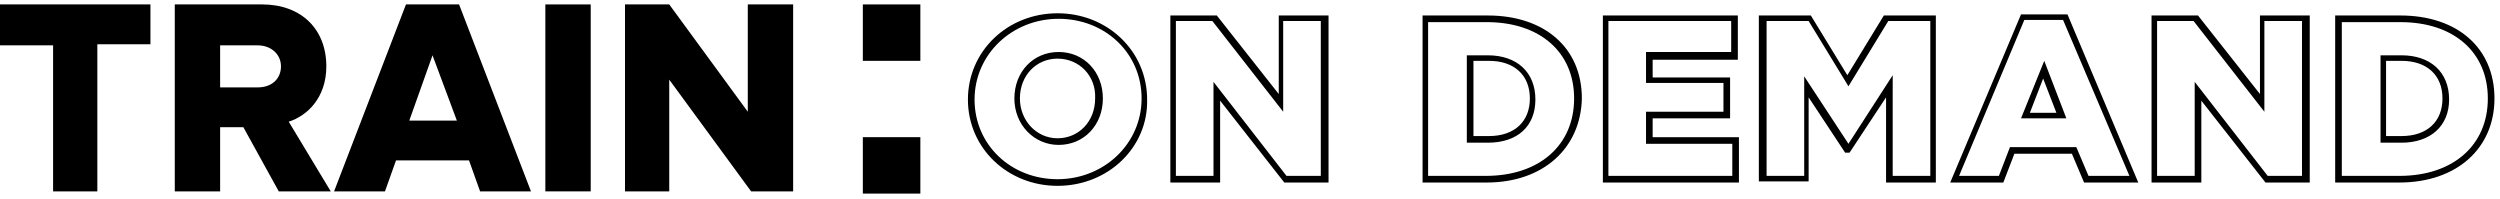 <svg width="226" height="18" viewBox="0 0 226 18" fill="none"
  xmlns="http://www.w3.org/2000/svg">
  <path d="M95.6 16.8C91.1 16.8 87.5 13.4 87.5 9C87.5 4.6 91.1 1.2 95.6 1.2C100.1 1.2 103.7 4.6 103.7 9C103.8 13.3 100.2 16.8 95.6 16.8ZM95.7 1.7C91.5 1.7 88.1 4.9 88.1 9C88.1 13.1 91.4 16.2 95.6 16.2C99.8 16.2 103.2 13 103.2 8.9C103.2 4.8 99.9 1.7 95.7 1.7V1.7ZM95.7 13.1C93.5 13.1 91.7 11.3 91.7 8.9C91.7 6.5 93.4 4.7 95.7 4.7C98 4.7 99.7 6.5 99.7 8.9C99.7 11.3 98 13.1 95.7 13.1ZM95.6 5.3C93.7 5.3 92.2 6.8 92.2 8.9C92.2 10.9 93.7 12.5 95.6 12.5C97.5 12.5 99 11 99 8.9C99.1 6.9 97.6 5.3 95.6 5.3ZM120 16.5H116.1L110.3 9.1V16.5H105.8V1.4H110L115.6 8.5V1.4H120.1V16.5H120ZM116.3 15.9H119.4V1.9H116V10.1L109.6 1.9H106.3V15.9H109.7V7.4L116.3 15.9V15.9ZM134.4 16.5H128.6V1.4H134.5C139.6 1.4 143 4.3 143 8.9C142.9 13.4 139.5 16.5 134.4 16.5ZM129.1 15.9H134.3C139.2 15.9 142.3 13.1 142.3 8.9C142.3 4.7 139.2 2 134.4 2H129.1V15.9ZM134.5 12.9H132.6V5H134.5C137.1 5 138.8 6.5 138.8 9C138.8 11.4 137.2 12.9 134.5 12.9ZM133.2 12.3H134.6C136.9 12.3 138.3 11 138.3 8.9C138.3 6.8 136.9 5.5 134.6 5.5H133.2V12.3ZM157.2 16.5H144.9V1.4H157.1V5.4H149.4V7H156.4V10.7H149.4V12.4H157.2V16.5ZM145.4 15.9H156.6V13H148.8V10.1H155.8V7.5H148.8V4.7H156.5V1.9H145.4V15.9V15.9ZM175.1 16.5H170.5V8.8L167.2 13.8H166.8L163.5 8.8V16.4H159V1.4H163.7L167 6.8L170.3 1.4H175V16.5H175.1ZM171.1 15.9H174.5V1.9H170.7L167.1 7.8L163.5 1.9H159.7V15.9H163.1V6.9L167.1 13L171.1 6.8V15.9ZM193.3 16.5H188.4L187.3 13.9H182.1L181.1 16.5H176.3L182.7 1.3H186.9L193.3 16.5ZM188.8 15.9H192.5L186.5 1.8H183L177.1 15.9H180.7L181.7 13.3H187.7L188.8 15.9V15.9ZM186.8 10.7H182.7L184.8 5.5L186.8 10.7ZM183.5 10.2H185.9L184.7 7.1L183.5 10.2V10.2ZM208.7 16.5H204.8L199 9.1V16.5H194.5V1.4H198.7L204.3 8.5V1.4H208.8V16.5H208.7ZM205 15.9H208.1V1.9H204.7V10.1L198.3 1.9H195V15.9H198.4V7.4L205 15.9V15.9ZM216.9 16.5H211.1V1.4H217C222.1 1.4 225.5 4.3 225.5 8.9C225.5 13.4 222.1 16.5 216.9 16.5ZM211.7 15.9H216.9C221.8 15.9 224.9 13.1 224.9 8.9C224.9 4.7 221.8 2 217 2H211.7V15.9V15.9ZM217.1 12.9H215.2V5H217.1C219.7 5 221.4 6.5 221.4 9C221.4 11.4 219.7 12.9 217.1 12.9ZM215.7 12.3H217.1C219.4 12.3 220.8 11 220.8 8.9C220.8 6.8 219.4 5.5 217.1 5.5H215.7V12.3ZM5.1 17V3.8H0.4V0.7H13.4V3.8H8.6V17H5.1Z" fill="currentColor"/>
  <path d="M8.9 17.3H4.8V4.1H0V0.4H13.6V4H8.8V17.3H8.9ZM5.4 16.8H8.3V3.5H13.1V1H0.7V3.5H5.5V16.8H5.4ZM43.6 17L42.6 14.2H35.6L34.6 17H30.7L37 0.7H41.4L47.6 17H43.6ZM39.1 4.2L36.6 11.2H41.7L39.1 4.2Z" fill="currentColor"/>
  <path d="M48 17.3H43.4L42.4 14.5H35.8L34.8 17.3H30.2L36.7 0.4H41.5L48 17.3ZM43.8 16.8H47.1L41.1 1H37.1L31 16.8H34.3L35.3 14H42.7L43.8 16.8V16.8ZM42.1 11.5H36.2L39.2 3.3L42.1 11.5ZM37 10.9H41.3L39.1 5L37 10.9ZM68.1 17L60.3 6.4V17H56.8V0.7H60.4L67.9 11V0.7H71.4V17H68.1Z" fill="currentColor"/>
  <path d="M71.7 17.3H67.9L60.5 7.2V17.3H56.5V0.4H60.5L67.6 10.1V0.4H71.7V17.3V17.3ZM68.2 16.8H71.1V1H68.2V11.9L60.2 1H57.1V16.8H60V5.5L68.2 16.8V16.8ZM25.4 17L22.2 11.2H19.7V17H16.2V0.7H23.8C27.2 0.7 29.3 2.9 29.3 6C29.3 8.9 27.5 10.4 25.7 10.8L29.4 17H25.4ZM25.7 6C25.7 4.7 24.6 3.8 23.3 3.8H19.6V8.2H23.3C24.6 8.2 25.7 7.3 25.7 6Z" fill="currentColor"/>
  <path d="M29.9 17.3H25.2L22 11.5H19.9V17.3H15.8V0.4H23.7C27.2 0.4 29.5 2.6 29.5 6C29.5 8.9 27.7 10.5 26.1 11L29.9 17.3V17.3ZM25.5 16.8H28.8L25.2 10.7L25.6 10.6C27.2 10.2 29 8.8 29 6C29 3 26.9 1 23.8 1H16.4V16.8H19.3V11H22.3L25.5 16.8V16.8ZM23.3 8.5H19.3V3.5H23.3C24.9 3.5 26 4.5 26 6C26 7.4 24.9 8.5 23.3 8.5ZM19.9 7.9H23.3C24.6 7.9 25.4 7.1 25.4 6C25.4 4.9 24.5 4.1 23.3 4.1H19.9V7.9V7.9ZM49.6 0.7H53.1V17H49.6V0.7Z" fill="currentColor"/>
  <path d="M53.4 17.3H49.3V0.4H53.4V17.3V17.3ZM49.9 16.8H52.8V1H49.9V16.8ZM78 0.4H83.2V5.5H78V0.4ZM78 12.4H83.2V17.5H78V12.4Z" fill="currentColor"/>
</svg>

